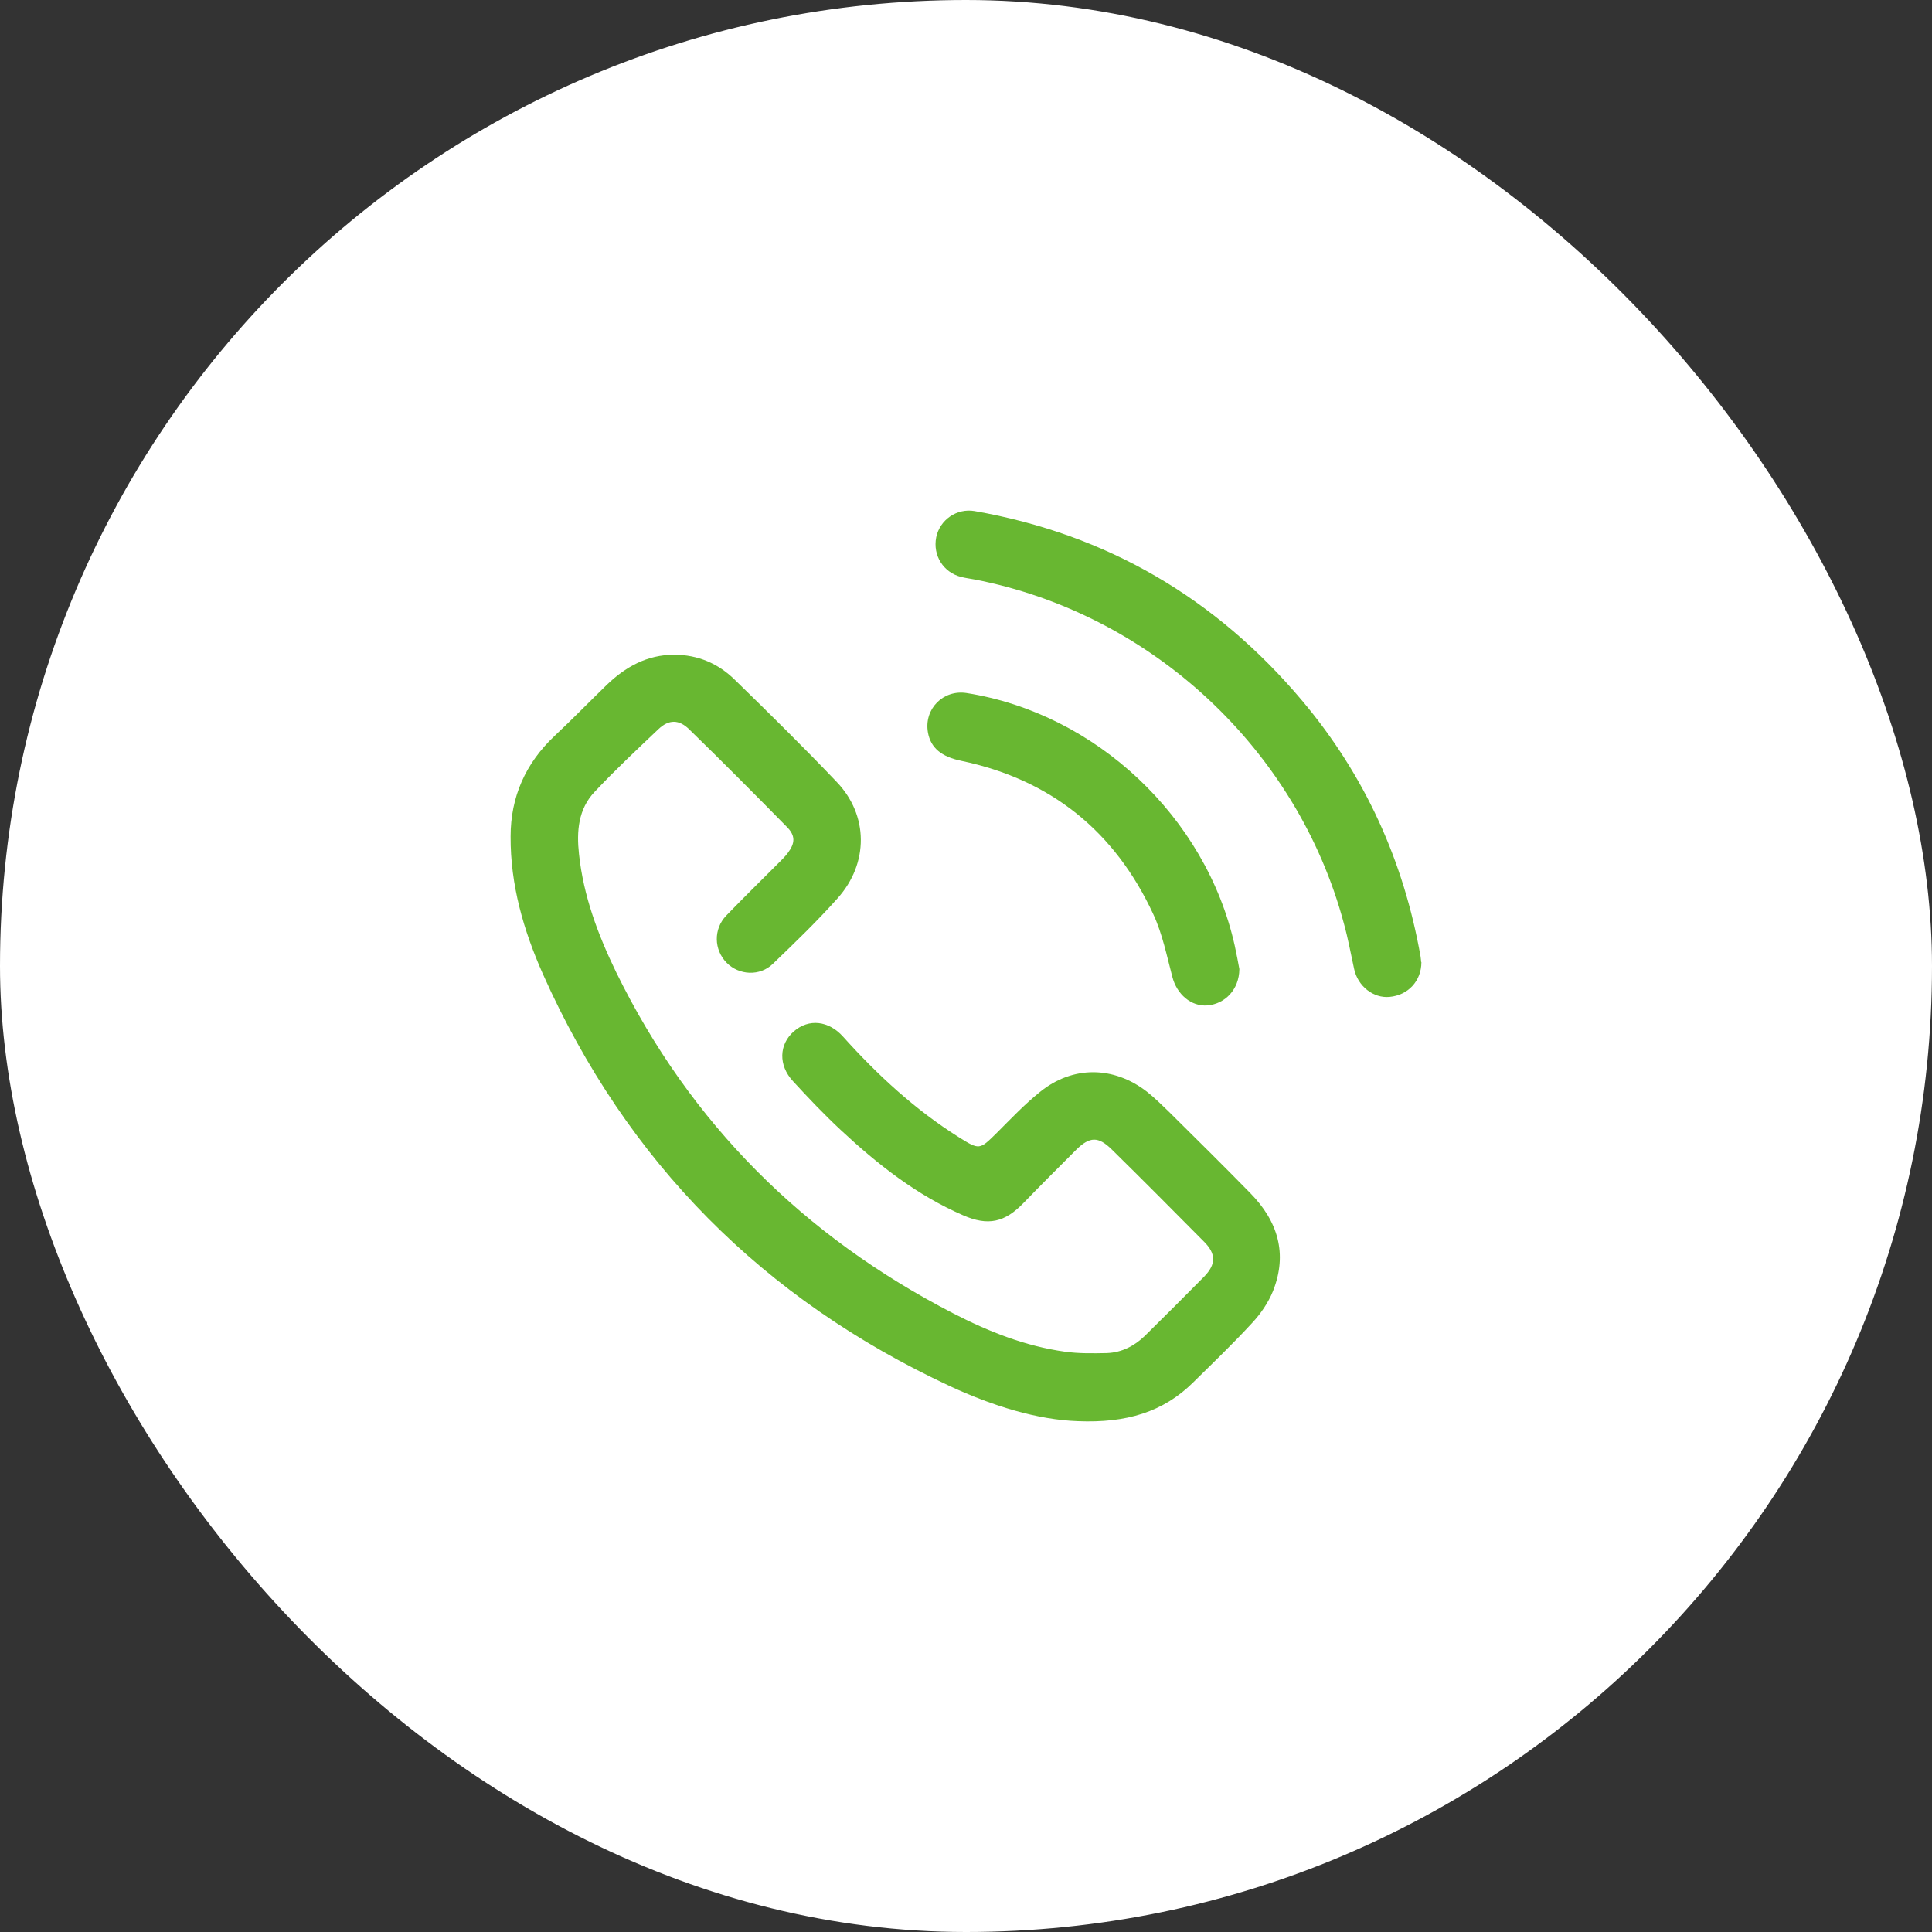 <svg width="70" height="70" viewBox="0 0 70 70" fill="none" xmlns="http://www.w3.org/2000/svg">
<rect x="0" y="0" width="70" height="70" fill="#333333" stroke="none"/>
<rect width="70" height="70" rx="35" fill="white"/>
<path d="M39.057 51.492C37.588 51.442 35.969 50.943 34.42 50.224C27.664 47.077 22.718 42.122 19.669 35.289C18.97 33.711 18.49 32.063 18.5 30.305C18.5 28.876 19.04 27.657 20.089 26.668C20.729 26.069 21.338 25.44 21.968 24.83C22.657 24.161 23.447 23.722 24.426 23.722C25.286 23.722 26.026 24.041 26.625 24.631C27.874 25.849 29.113 27.068 30.312 28.327C31.472 29.535 31.482 31.284 30.343 32.552C29.603 33.381 28.804 34.151 28.004 34.92C27.534 35.379 26.774 35.339 26.325 34.88C25.865 34.41 25.845 33.661 26.315 33.172C26.954 32.512 27.604 31.873 28.254 31.224C28.354 31.124 28.454 31.024 28.544 30.904C28.814 30.544 28.824 30.274 28.504 29.955C27.345 28.776 26.175 27.597 24.985 26.439C24.606 26.059 24.236 26.059 23.856 26.419C23.077 27.158 22.288 27.897 21.548 28.686C20.948 29.315 20.888 30.125 20.978 30.944C21.138 32.462 21.667 33.871 22.327 35.23C25.015 40.714 29.134 44.8 34.54 47.587C35.819 48.246 37.148 48.775 38.588 48.975C39.087 49.045 39.596 49.035 40.106 49.025C40.646 49.005 41.106 48.765 41.486 48.395C42.206 47.686 42.915 46.977 43.625 46.258C44.064 45.809 44.064 45.429 43.625 44.989C42.515 43.87 41.406 42.752 40.277 41.643C39.797 41.173 39.487 41.173 38.998 41.653C38.358 42.292 37.718 42.931 37.089 43.581C36.409 44.29 35.799 44.43 34.89 44.03C33.211 43.301 31.792 42.182 30.463 40.943C29.863 40.384 29.293 39.785 28.733 39.175C28.194 38.596 28.224 37.837 28.764 37.367C29.303 36.898 30.023 36.978 30.543 37.557C31.792 38.946 33.151 40.204 34.74 41.203C35.49 41.673 35.489 41.663 36.109 41.053C36.618 40.544 37.118 40.014 37.678 39.565C38.857 38.606 40.346 38.616 41.556 39.555C41.835 39.775 42.085 40.024 42.345 40.274C43.334 41.253 44.324 42.232 45.303 43.231C46.293 44.24 46.663 45.419 46.123 46.778C45.953 47.197 45.674 47.606 45.364 47.936C44.684 48.675 43.955 49.375 43.235 50.084C42.146 51.163 40.816 51.562 39.057 51.492Z" fill="#68B731"/>
<path d="M51.5 34.86C51.5 35.549 51.01 36.059 50.35 36.119C49.761 36.179 49.191 35.729 49.061 35.1C48.941 34.55 48.842 34.001 48.692 33.462C47.003 27.148 41.716 22.233 35.31 20.995C35.15 20.965 34.99 20.945 34.83 20.905C34.181 20.745 33.791 20.125 33.921 19.466C34.051 18.837 34.66 18.407 35.31 18.517C40.107 19.356 44.054 21.674 47.182 25.39C49.451 28.087 50.86 31.194 51.47 34.66C51.48 34.74 51.49 34.82 51.49 34.85L51.5 34.86Z" fill="#68B731"/>
<path d="M44.904 35.12C44.894 35.849 44.394 36.368 43.754 36.428C43.154 36.478 42.635 36.019 42.475 35.389C42.275 34.63 42.115 33.831 41.785 33.122C40.396 30.125 38.078 28.247 34.83 27.567C34.11 27.418 33.721 27.098 33.621 26.538C33.471 25.689 34.17 24.98 35.019 25.11C39.706 25.849 43.695 29.605 44.734 34.25C44.804 34.57 44.864 34.89 44.904 35.109V35.12Z" fill="#68B731"/>
</svg>

